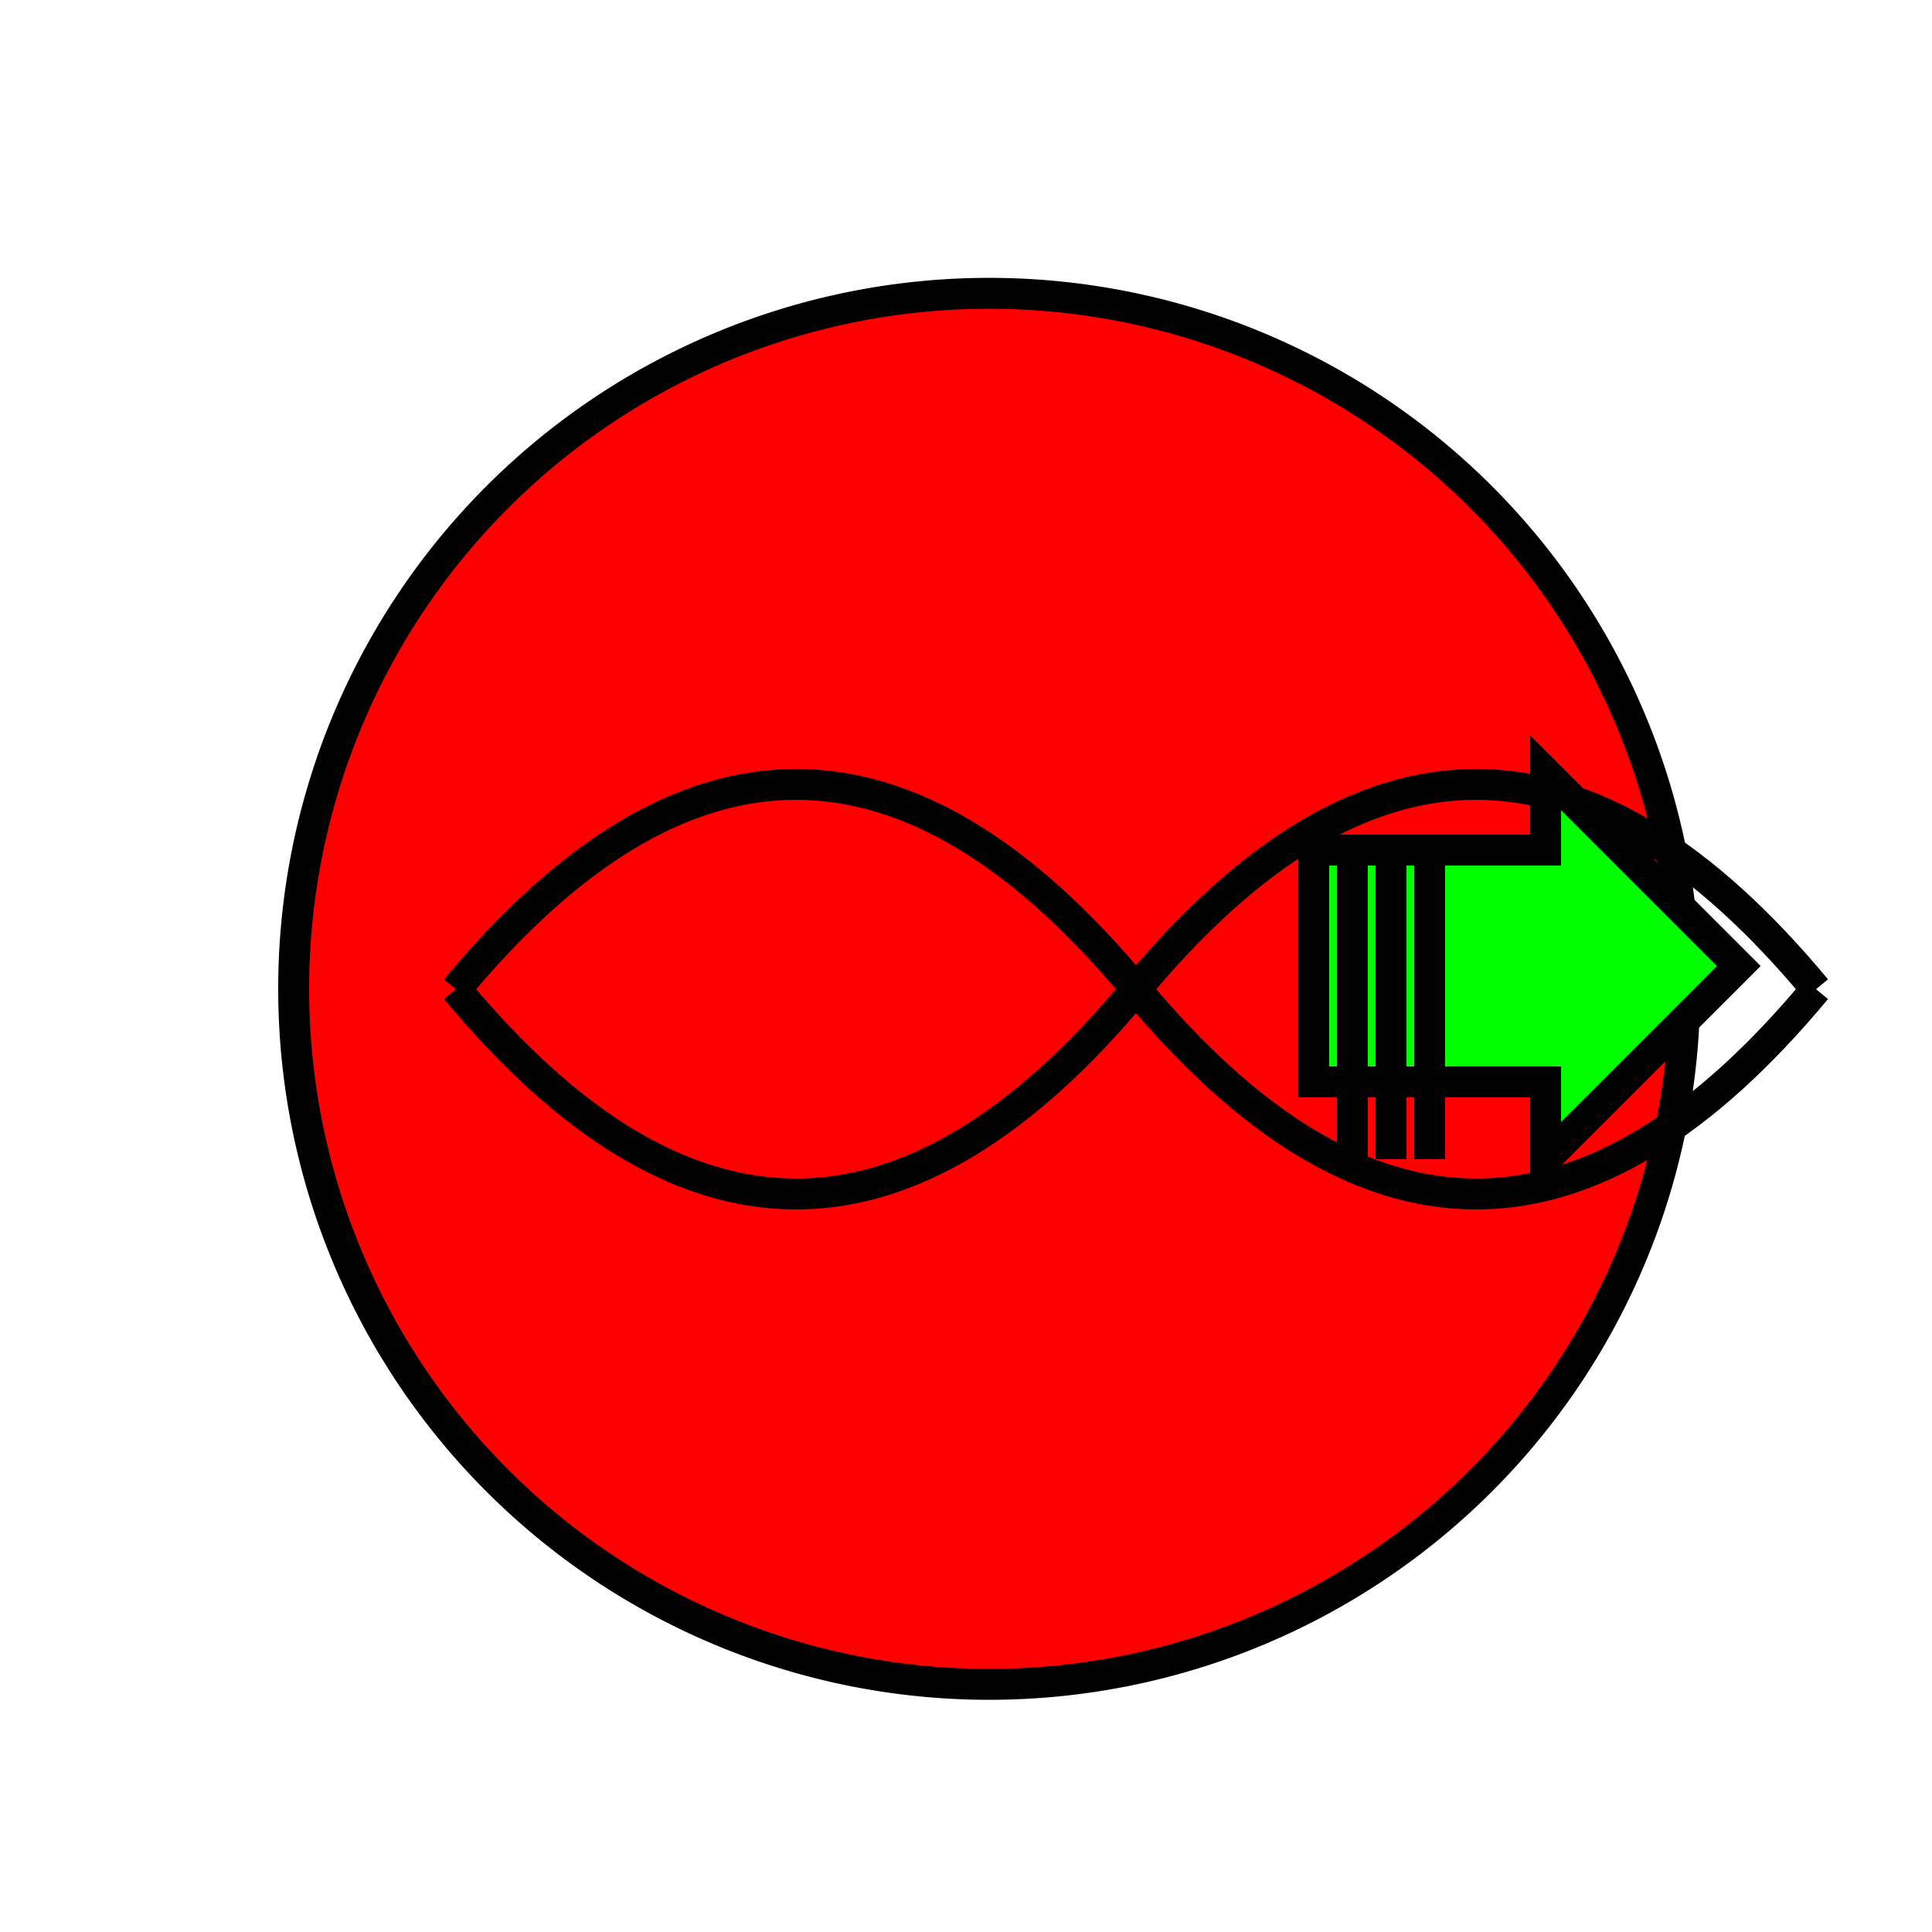 <!--

Generated by DrawGPT.
Free, open source, AI generated images in SVG, PNG, and HTML Canvas format.
https://drawgpt.ai

Created: 2023-11-18T01:06:26.444Z
Link: https://drawgpt.ai/prompt/122585/

-->
<svg xmlns="http://www.w3.org/2000/svg" xmlns:xlink="http://www.w3.org/1999/xlink" width="500" height="500"><defs/><g><path fill="#FF0000" stroke="#000000" paint-order="fill stroke markers" d=" M 436 256 A 180 180 0 1 1 436 255.82" stroke-miterlimit="10" stroke-width="8" stroke-dasharray=""/><path fill="none" stroke="#000000" paint-order="fill stroke markers" d=" M 118 256 Q 206 150 294 256 Q 382 362 470 256" stroke-miterlimit="10" stroke-width="8" stroke-dasharray=""/><path fill="none" stroke="#000000" paint-order="fill stroke markers" d=" M 118 256 Q 206 362 294 256 Q 382 150 470 256" stroke-miterlimit="10" stroke-width="8" stroke-dasharray=""/><path fill="#00FF00" stroke="#000000" paint-order="fill stroke markers" d=" M 400 200 L 450 250 L 400 300 L 400 280 L 340 280 L 340 220 L 400 220 Z" stroke-miterlimit="10" stroke-width="8" stroke-dasharray=""/><path fill="none" stroke="#000000" paint-order="fill stroke markers" d=" M 350 220 L 350 300" stroke-miterlimit="10" stroke-width="8" stroke-dasharray=""/><path fill="none" stroke="#000000" paint-order="fill stroke markers" d=" M 360 220 L 360 300" stroke-miterlimit="10" stroke-width="8" stroke-dasharray=""/><path fill="none" stroke="#000000" paint-order="fill stroke markers" d=" M 370 220 L 370 300" stroke-miterlimit="10" stroke-width="8" stroke-dasharray=""/></g></svg>